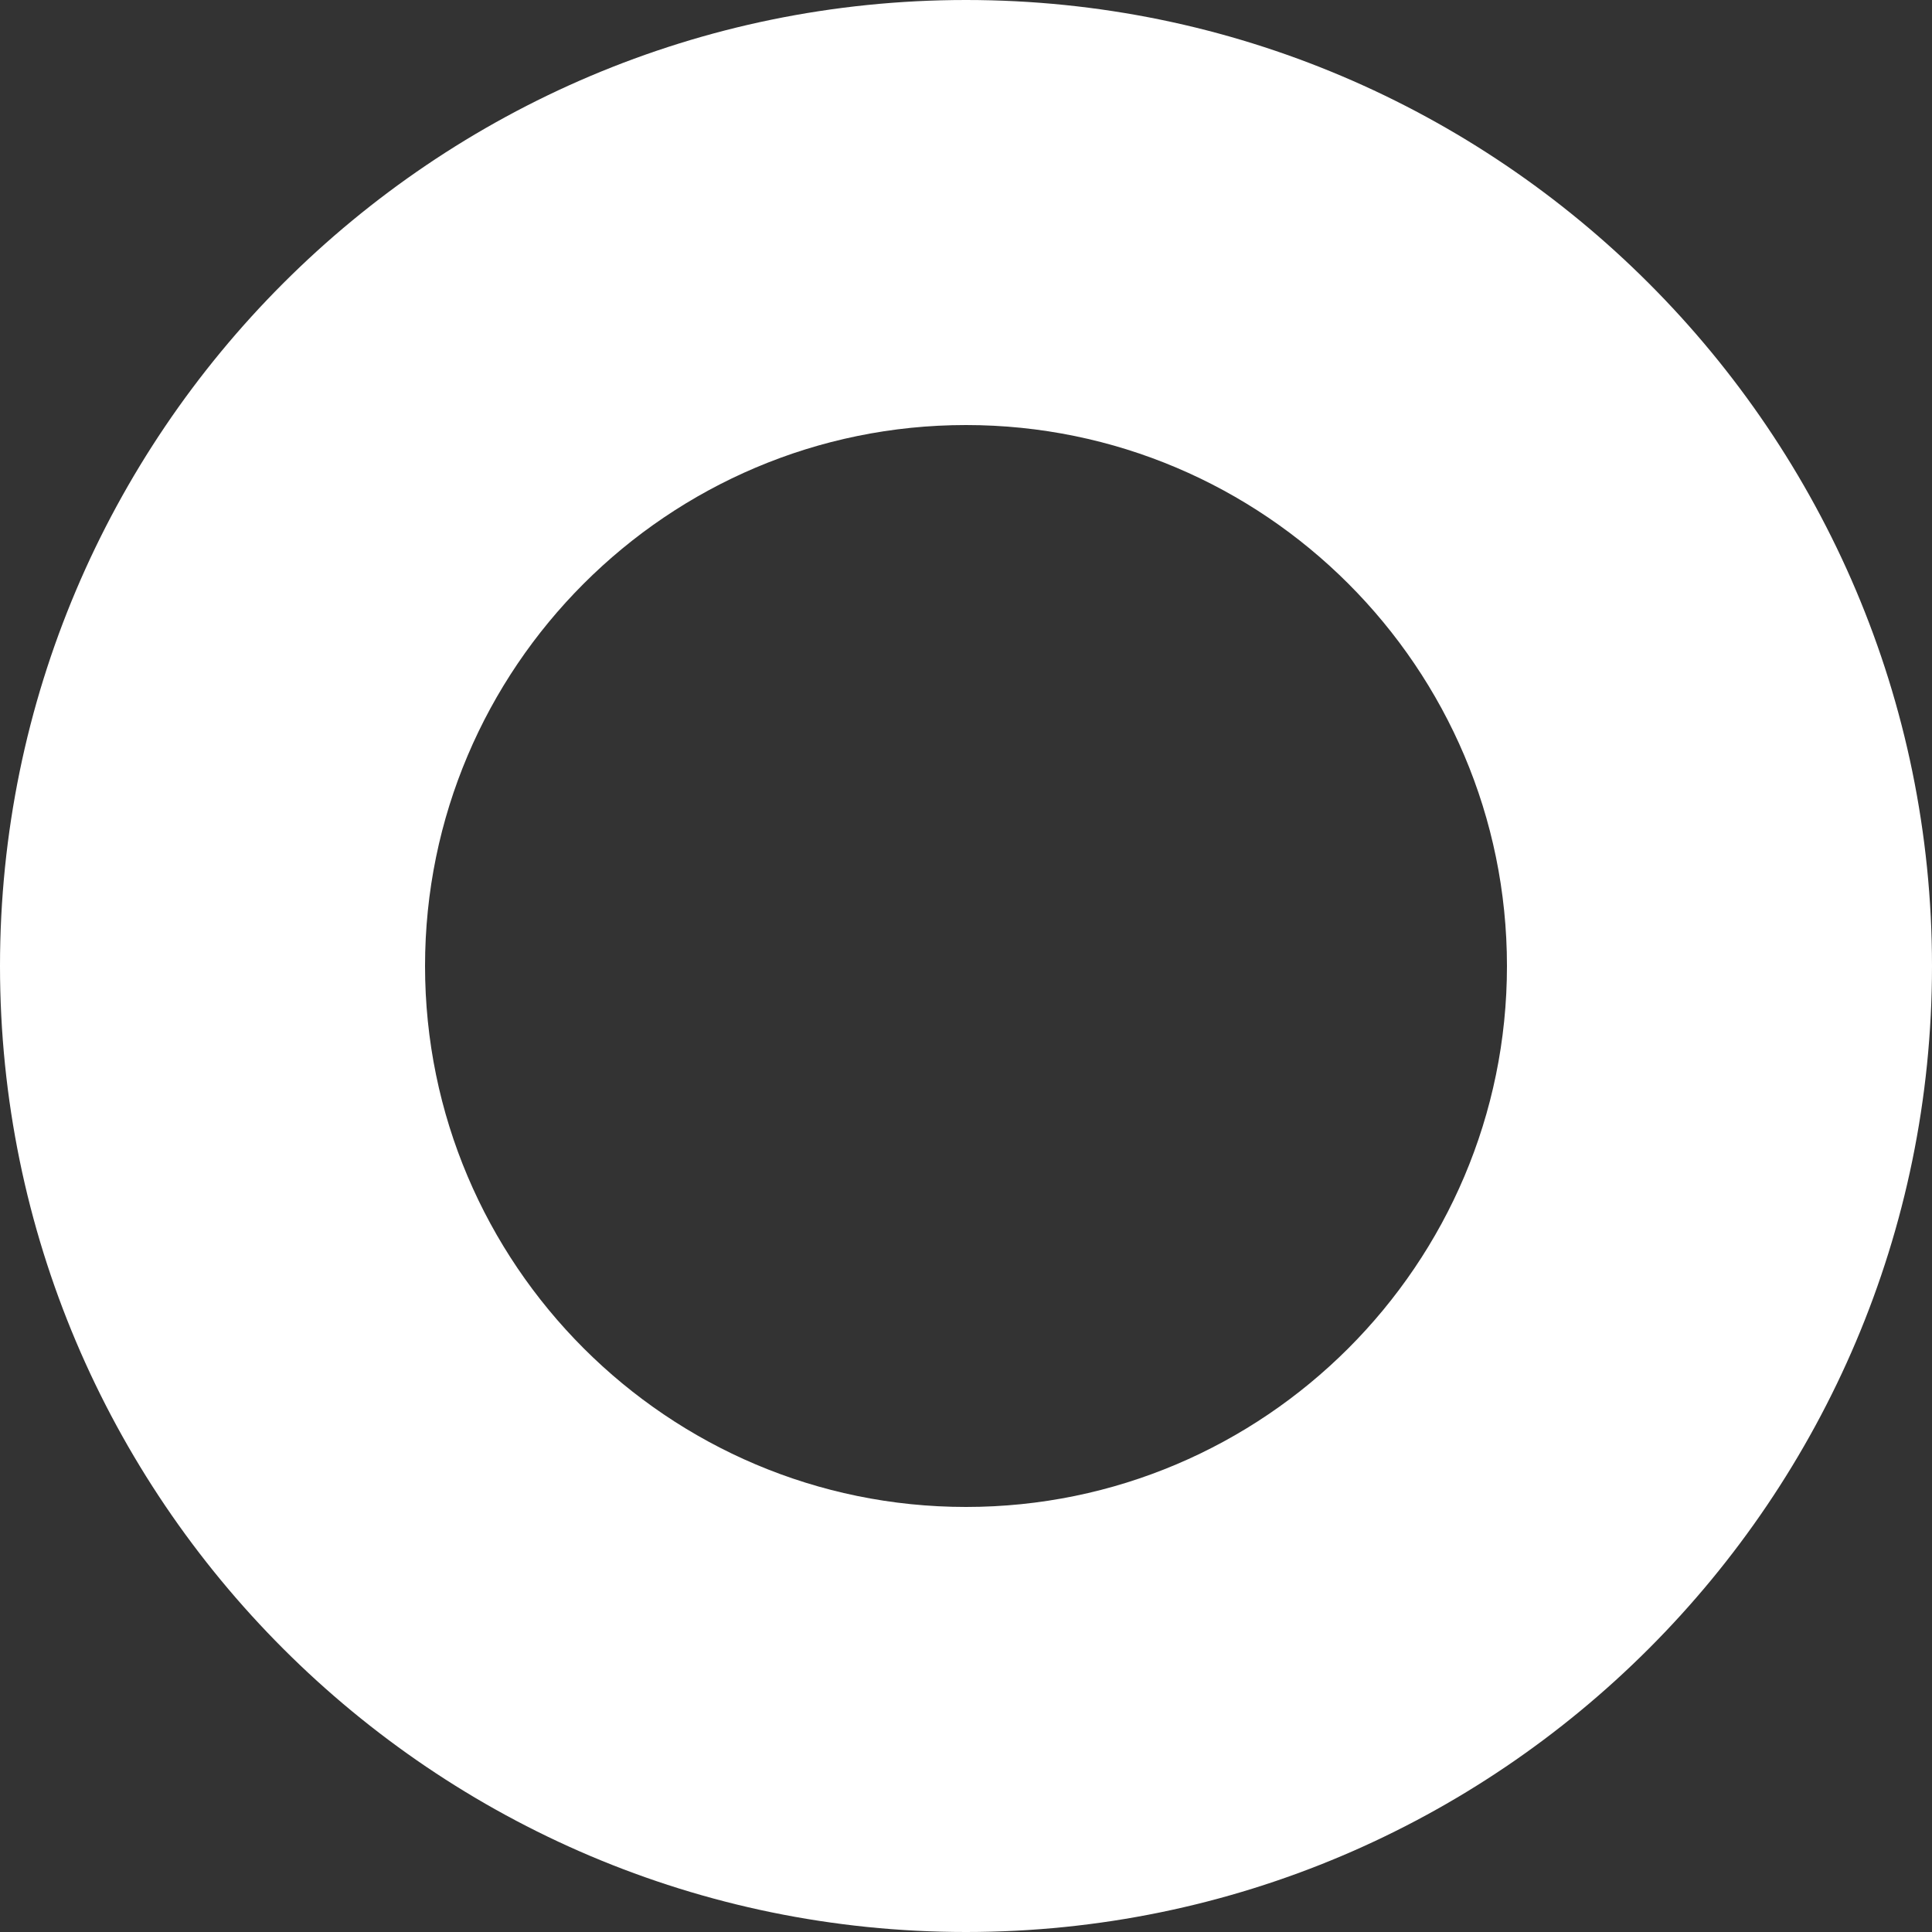<?xml version="1.0" encoding="utf-8" ?><svg xmlns="http://www.w3.org/2000/svg" xmlns:xlink="http://www.w3.org/1999/xlink" width="40" height="40"><rect width="100%" height="100%" fill="#333333" stroke="none"/><path fill="white" d="M20 40C8.97 40 0 31.027 0 20C0 8.973 8.97 0 20 0C31.03 0 40 8.973 40 20C40 31.027 31.027 40 20 40ZM20 8.8C13.825 8.8 8.8 13.825 8.8 20C8.8 26.175 13.825 31.2 20 31.2C26.175 31.2 31.2 26.175 31.2 20C31.2 13.825 26.175 8.8 20 8.8Z"/></svg>